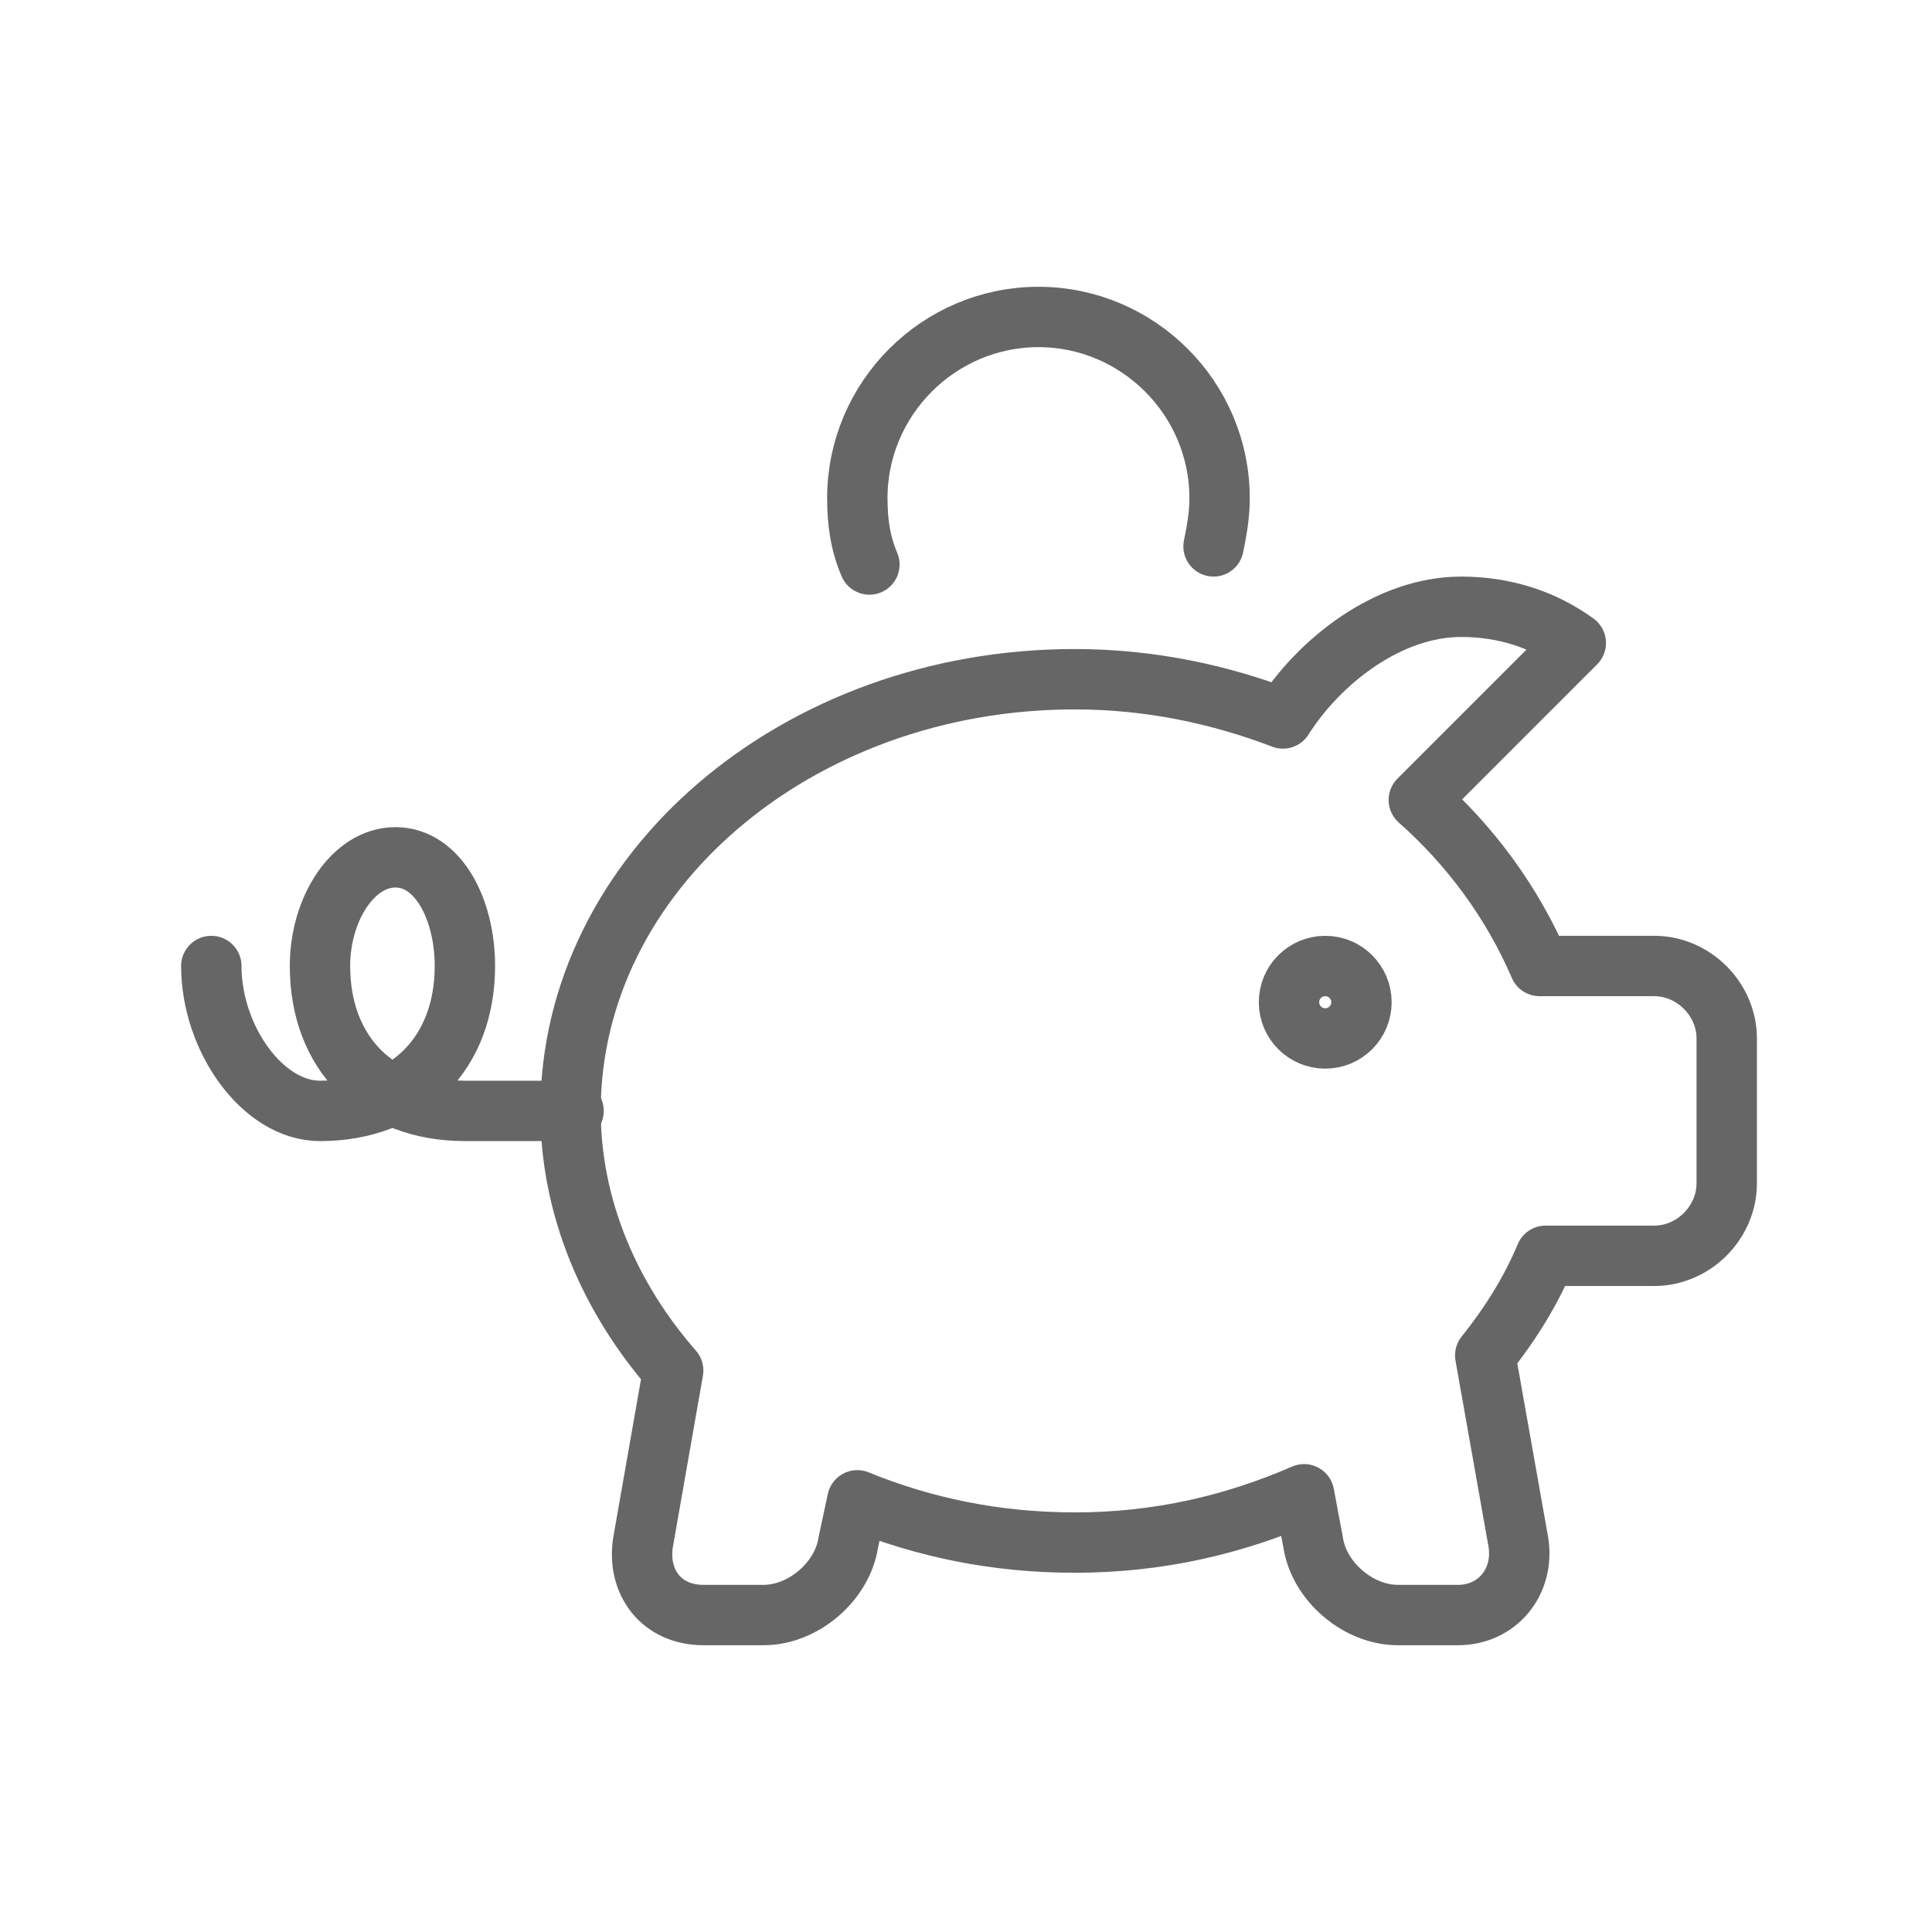 <?xml version="1.0" encoding="utf-8"?>
<!-- Generator: Adobe Illustrator 22.1.0, SVG Export Plug-In . SVG Version: 6.00 Build 0)  -->
<svg version="1.1" id="Layer_1" xmlns="http://www.w3.org/2000/svg" xmlns:xlink="http://www.w3.org/1999/xlink" x="0px" y="0px"
	 viewBox="0 0 64 64" style="enable-background:new 0 0 64 64;" xml:space="preserve">
<style type="text/css">
	.st0{fill:none;stroke:#666666;stroke-width:2;stroke-linecap:round;stroke-linejoin:round;stroke-miterlimit:10;}
</style>
<g id="piggy_x5F_bank_x5F_coin_4_">
	<path class="st0" d="M7,32c0,2.4,1.7,4.8,3.6,4.8c2.9,0,4.8-1.9,4.8-4.8c0-1.9-0.9-3.6-2.3-3.6c-1.4,0-2.5,1.7-2.5,3.6
		c0,2.9,1.9,4.8,4.8,4.8h3.6"/>
	<circle class="st0" cx="43.9" cy="33.2" r="1.2"/>
	<path class="st0" d="M42.5,23.8c-2.1-0.8-4.4-1.3-6.9-1.3c-9.2,0-16.7,6.4-16.7,14.3c0,3.2,1.3,6.2,3.4,8.6l-1,5.7
		c-0.2,1.3,0.6,2.4,2,2.4h2c1.3,0,2.6-1.1,2.8-2.4l0.3-1.4c2.2,0.9,4.6,1.4,7.2,1.4c2.8,0,5.3-0.6,7.6-1.6l0.3,1.6
		c0.2,1.3,1.5,2.4,2.8,2.4h2c1.3,0,2.2-1.1,2-2.4l-1.1-6.2c0.8-1,1.5-2.1,2-3.3h3.6c1.3,0,2.4-1.1,2.4-2.4v-4.8
		c0-1.3-1.1-2.4-2.4-2.4H51v0v0c-0.9-2.1-2.3-4-4-5.5l0,0l5.2-5.2l0,0c-1.1-0.8-2.4-1.2-3.8-1.2C46,20.1,43.7,21.9,42.5,23.8
		L42.5,23.8z"/>
	<path class="st0" d="M28.8,18.7c-0.3-0.7-0.4-1.4-0.4-2.2c0-3.3,2.7-6,6-6c3.3,0,6,2.7,6,6c0,0.6-0.1,1.1-0.2,1.6"/>
</g>
</svg>
